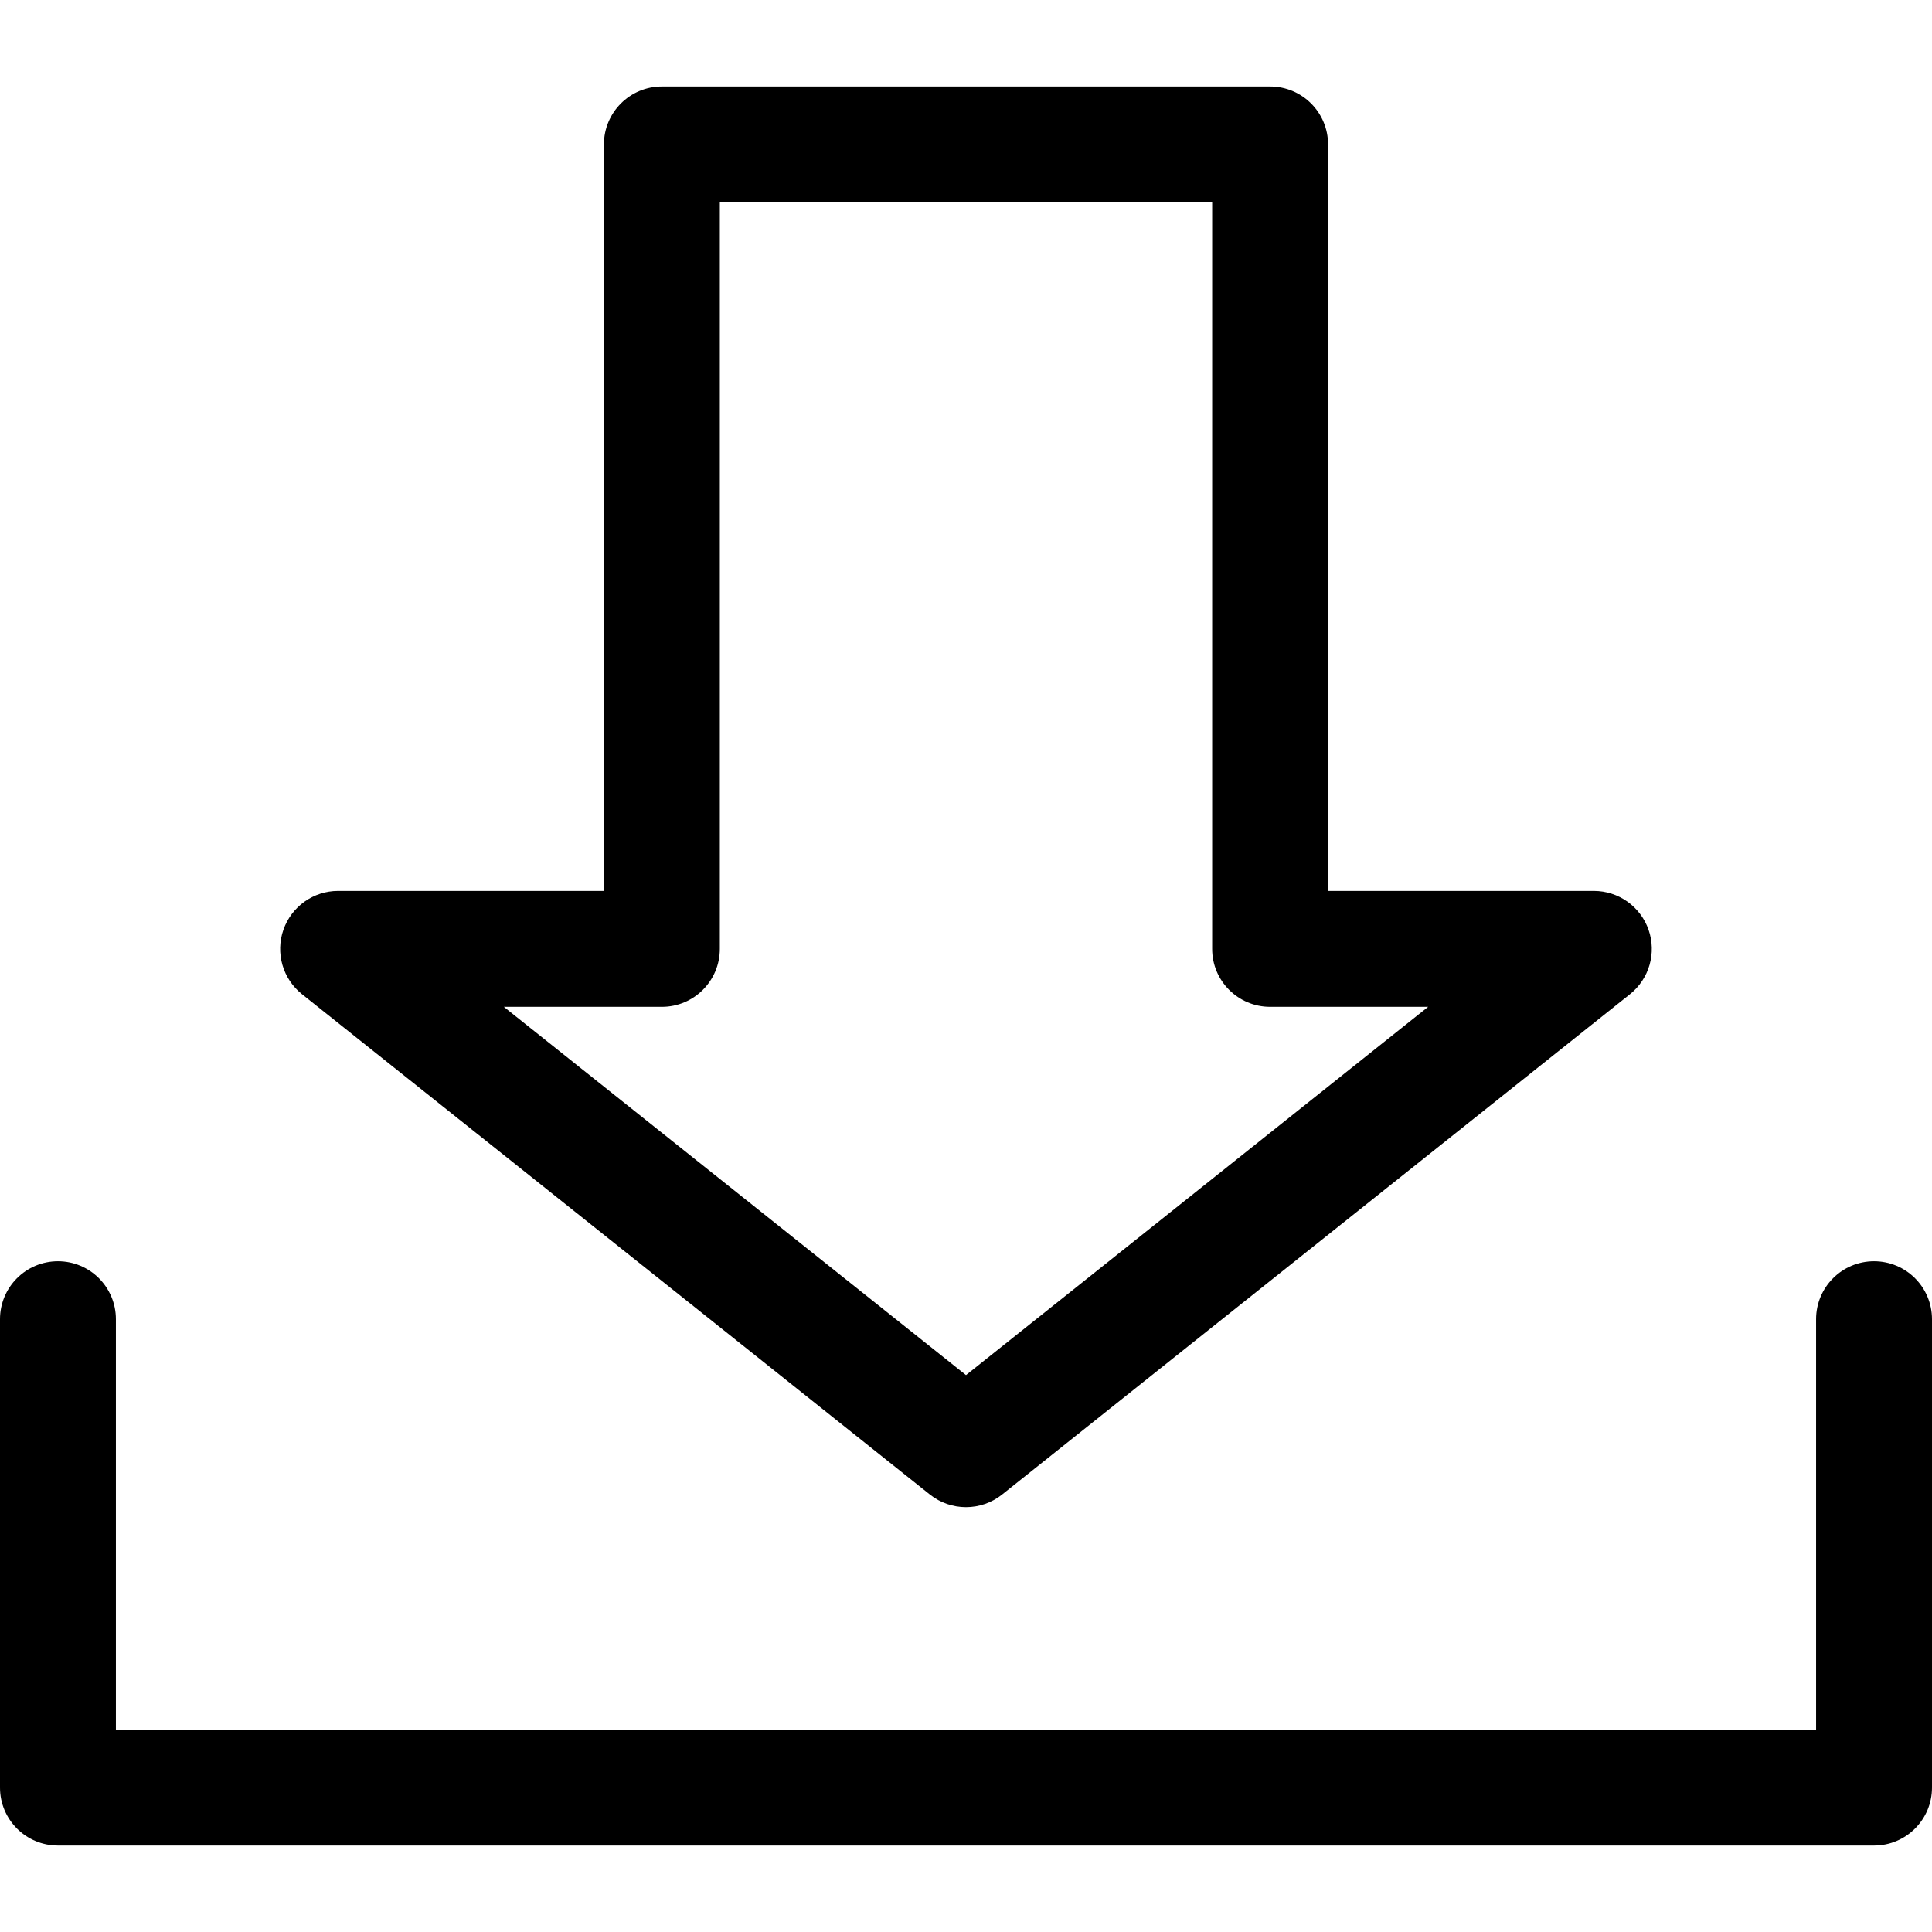 <?xml version="1.0" encoding="iso-8859-1"?>
<!-- Generator: Adobe Illustrator 18.1.1, SVG Export Plug-In . SVG Version: 6.00 Build 0)  -->
<svg version="1.1" id="Capa_1" xmlns="http://www.w3.org/2000/svg" xmlns:xlink="http://www.w3.org/1999/xlink" x="0px" y="0px"
	 viewBox="0 0 612 612" style="enable-background:new 0 0 612 612;" xml:space="preserve">
<g>
	<g>
		<g>
			<path d="M95.669,314.931l198.889,158.491c3.347,2.668,7.392,4,11.441,4c4.046,0,8.094-1.334,11.441-4l198.886-158.491
				c6.101-4.863,8.461-13.052,5.886-20.416c-2.576-7.364-9.526-12.298-17.326-12.298h-84.196V45.746
				c0-10.139-8.219-18.357-18.357-18.357H209.663c-10.141,0-18.357,8.218-18.357,18.357v236.47H107.11
				c-7.805,0-14.754,4.932-17.329,12.298C87.205,301.879,89.565,310.068,95.669,314.931z M209.663,318.931
				c10.138,0,18.357-8.218,18.357-18.357V64.103h155.957v236.47c0,10.139,8.219,18.357,18.357,18.357h50.061L305.999,435.593
				L159.601,318.931L209.663,318.931L209.663,318.931z"/>
			<path d="M593.643,399.529c-10.138,0-18.357,8.219-18.357,18.357v130.011H36.714V417.886c0-10.138-8.219-18.357-18.357-18.357
				S0,407.748,0,417.886v148.368c0,10.139,8.219,18.357,18.357,18.357h575.286c10.138,0,18.357-8.218,18.357-18.357V417.886
				C612,407.748,603.779,399.529,593.643,399.529z"/>
		</g>
	</g>
</g>
<g>
</g>
<g>
</g>
<g>
</g>
<g>
</g>
<g>
</g>
<g>
</g>
<g>
</g>
<g>
</g>
<g>
</g>
<g>
</g>
<g>
</g>
<g>
</g>
<g>
</g>
<g>
</g>
<g>
</g>
</svg>
